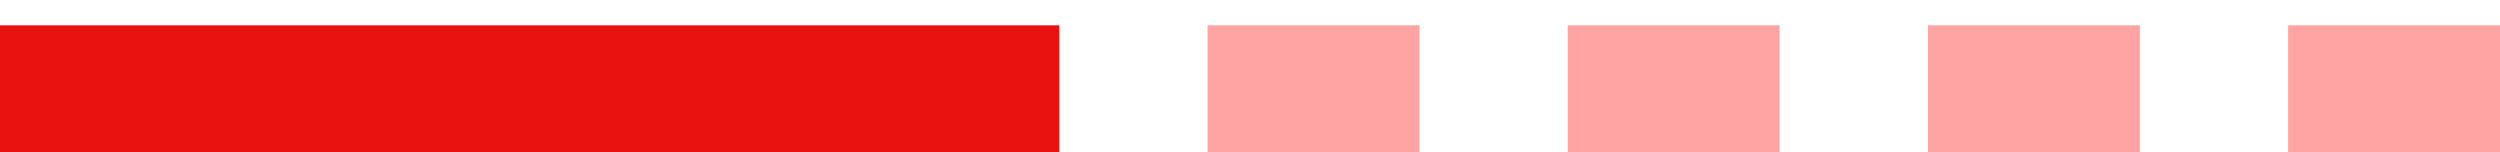 <svg xmlns="http://www.w3.org/2000/svg" width="82" height="5" viewBox="0 0 82 5" fill="none"><rect width="34.746" height="4.169" transform="matrix(1 0 0 -1 0 5)" fill="#EA1111"></rect><rect width="6.949" height="4.169" transform="matrix(1 0 0 -1 39.609 5)" fill="#FF0000" fill-opacity="0.36"></rect><rect width="6.949" height="4.169" transform="matrix(1 0 0 -1 51.422 5)" fill="#FF0000" fill-opacity="0.36"></rect><rect width="6.949" height="4.169" transform="matrix(1 0 0 -1 63.238 5)" fill="#FF0000" fill-opacity="0.36"></rect><rect width="6.949" height="4.169" transform="matrix(1 0 0 -1 75.051 5)" fill="#FF0000" fill-opacity="0.36"></rect></svg>